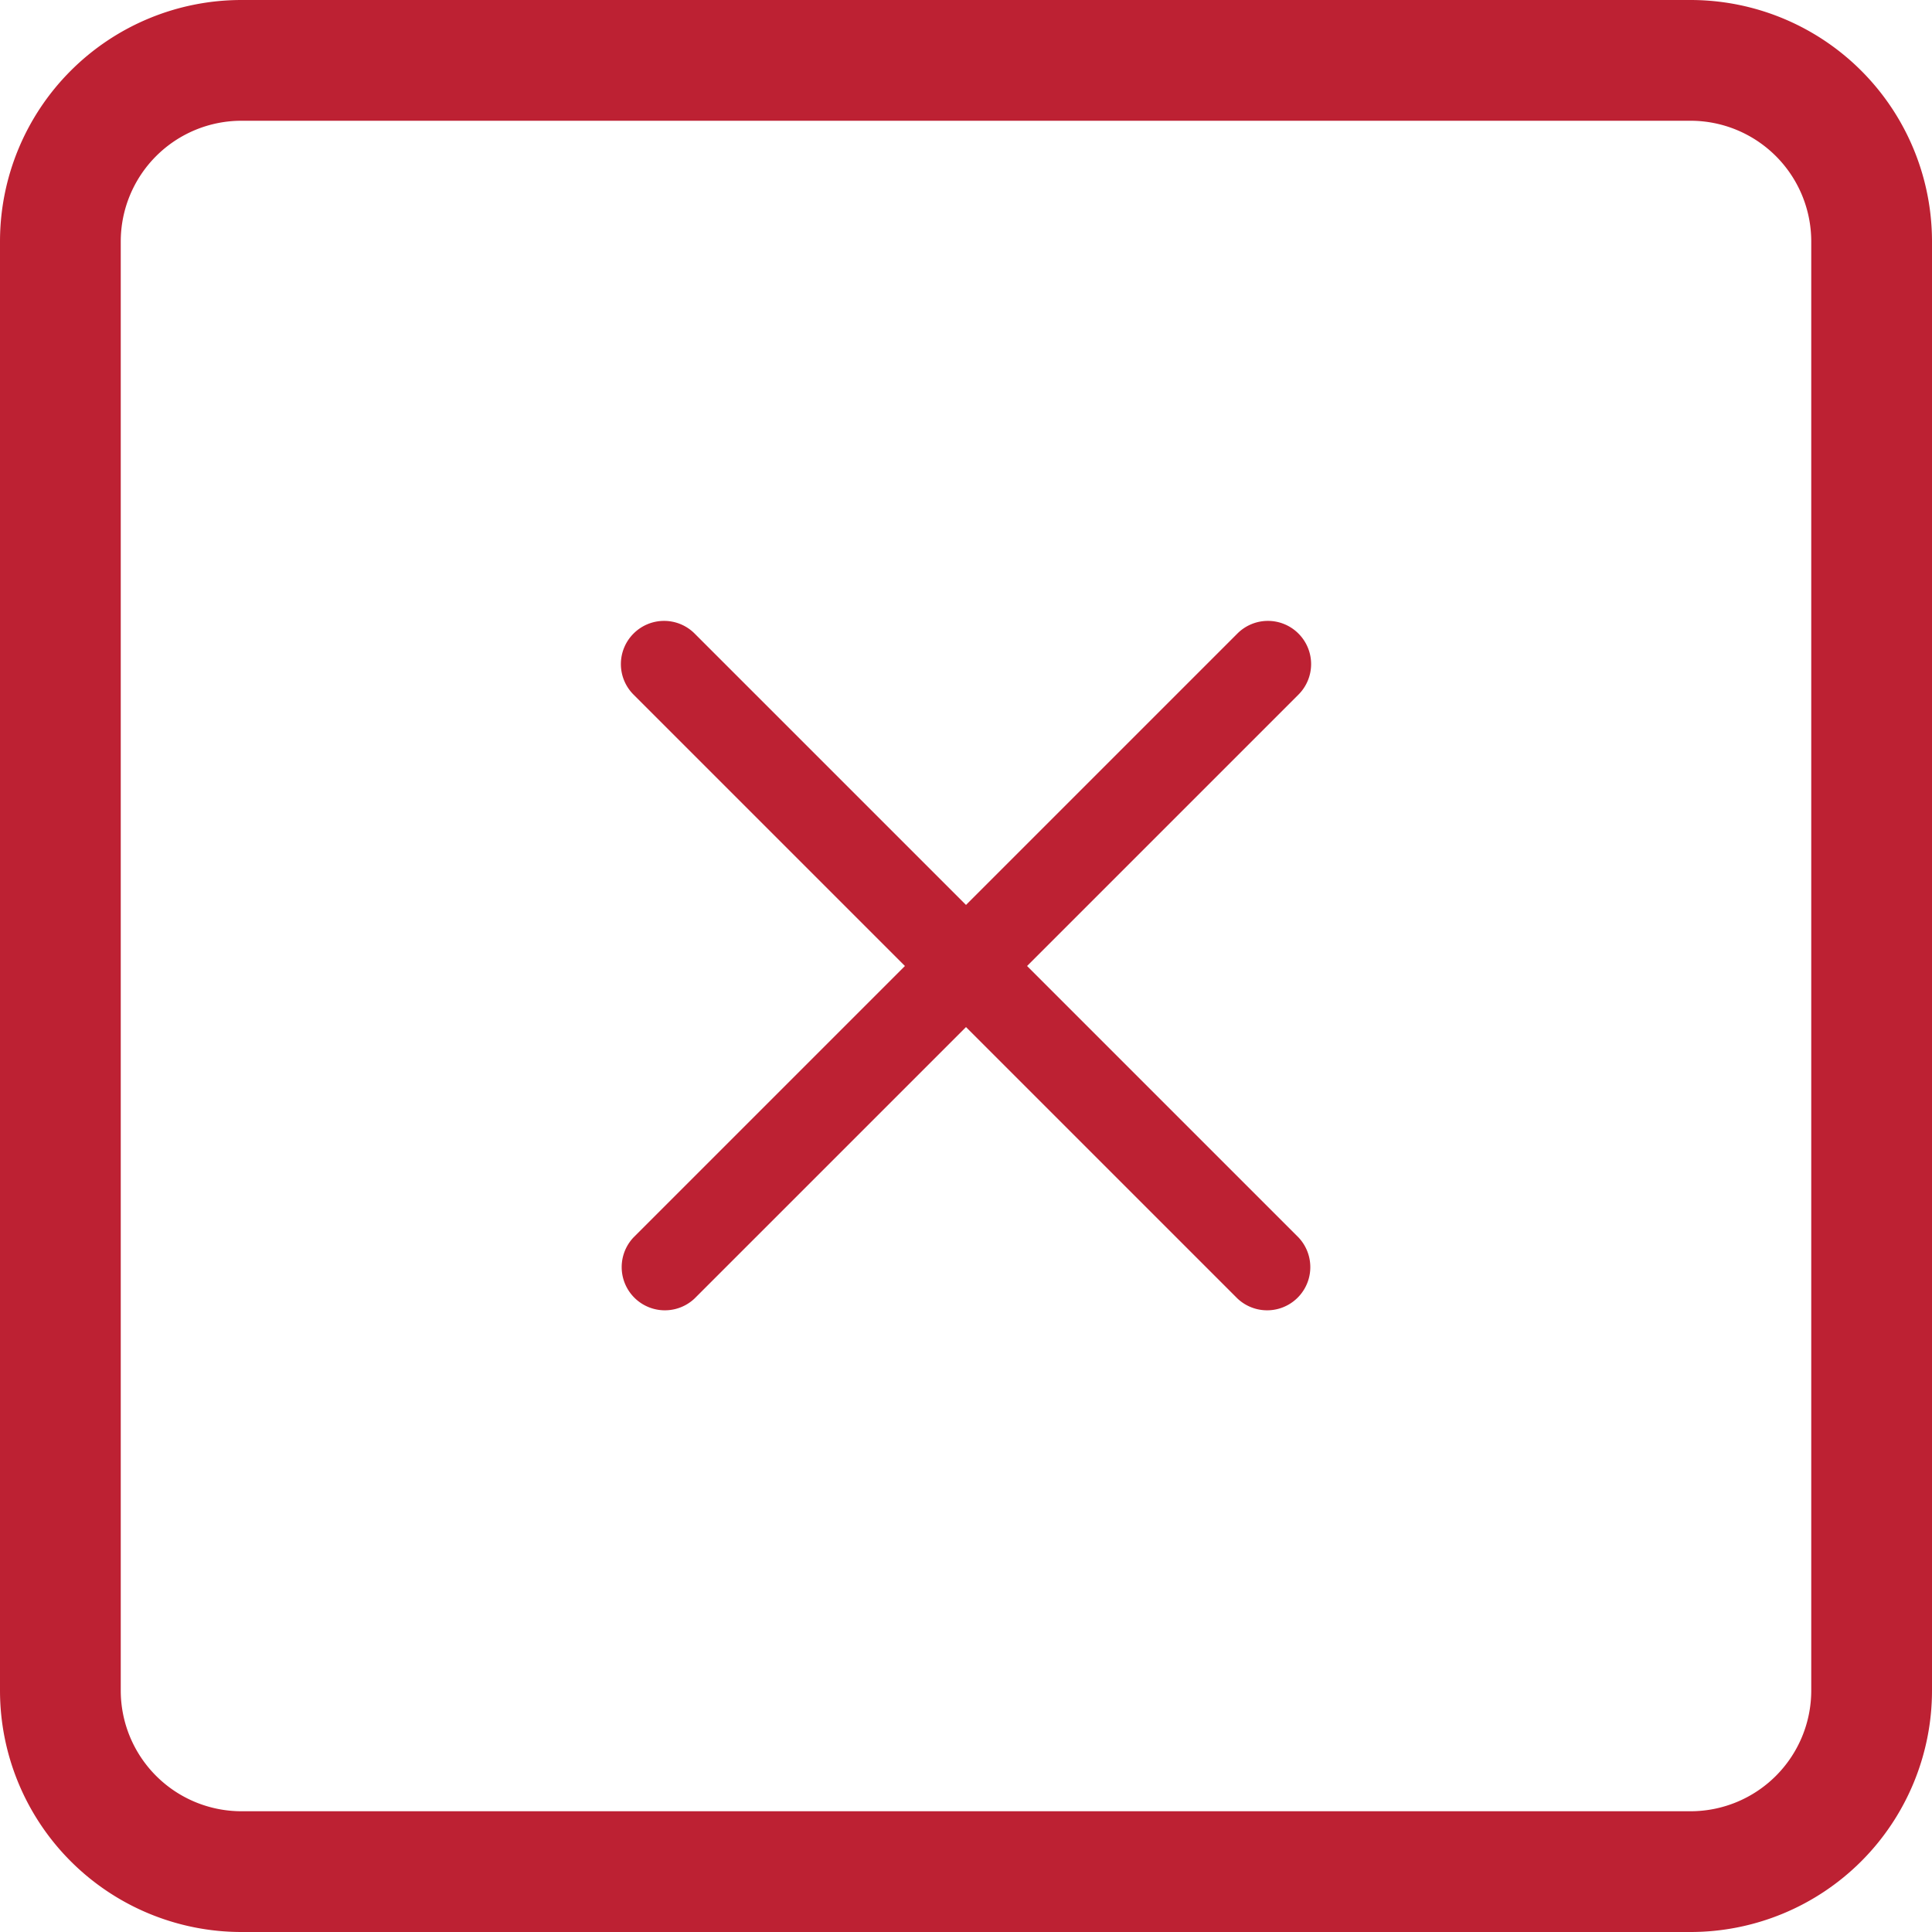 <svg id="x-square" xmlns="http://www.w3.org/2000/svg" width="28" height="28" viewBox="0 0 28 28">
  <path id="Path_715" data-name="Path 715" d="M24.5,1.75H3.5A1.75,1.75,0,0,0,1.75,3.5v21A1.75,1.75,0,0,0,3.5,26.25h21a1.75,1.75,0,0,0,1.75-1.75V3.5A1.75,1.75,0,0,0,24.5,1.75ZM3.5,0A3.5,3.5,0,0,0,0,3.5v21A3.5,3.5,0,0,0,3.5,28h21A3.5,3.5,0,0,0,28,24.5V3.5A3.5,3.5,0,0,0,24.5,0Z" fill="#bd2133" fill-rule="evenodd"/>
  <path id="Path_716" data-name="Path 716" d="M18.818,9.182a.625.625,0,0,1,0,.885l-8.751,8.751a.626.626,0,0,1-.885-.885l8.751-8.751a.625.625,0,0,1,.885,0Z" fill="#bd2133" fill-rule="evenodd"/>
  <path id="Path_717" data-name="Path 717" d="M9.182,9.182a.625.625,0,0,0,0,.885l8.751,8.751a.626.626,0,0,0,.885-.885L10.067,9.182a.625.625,0,0,0-.885,0Z" fill="#bd2133" fill-rule="evenodd"/>
</svg>
